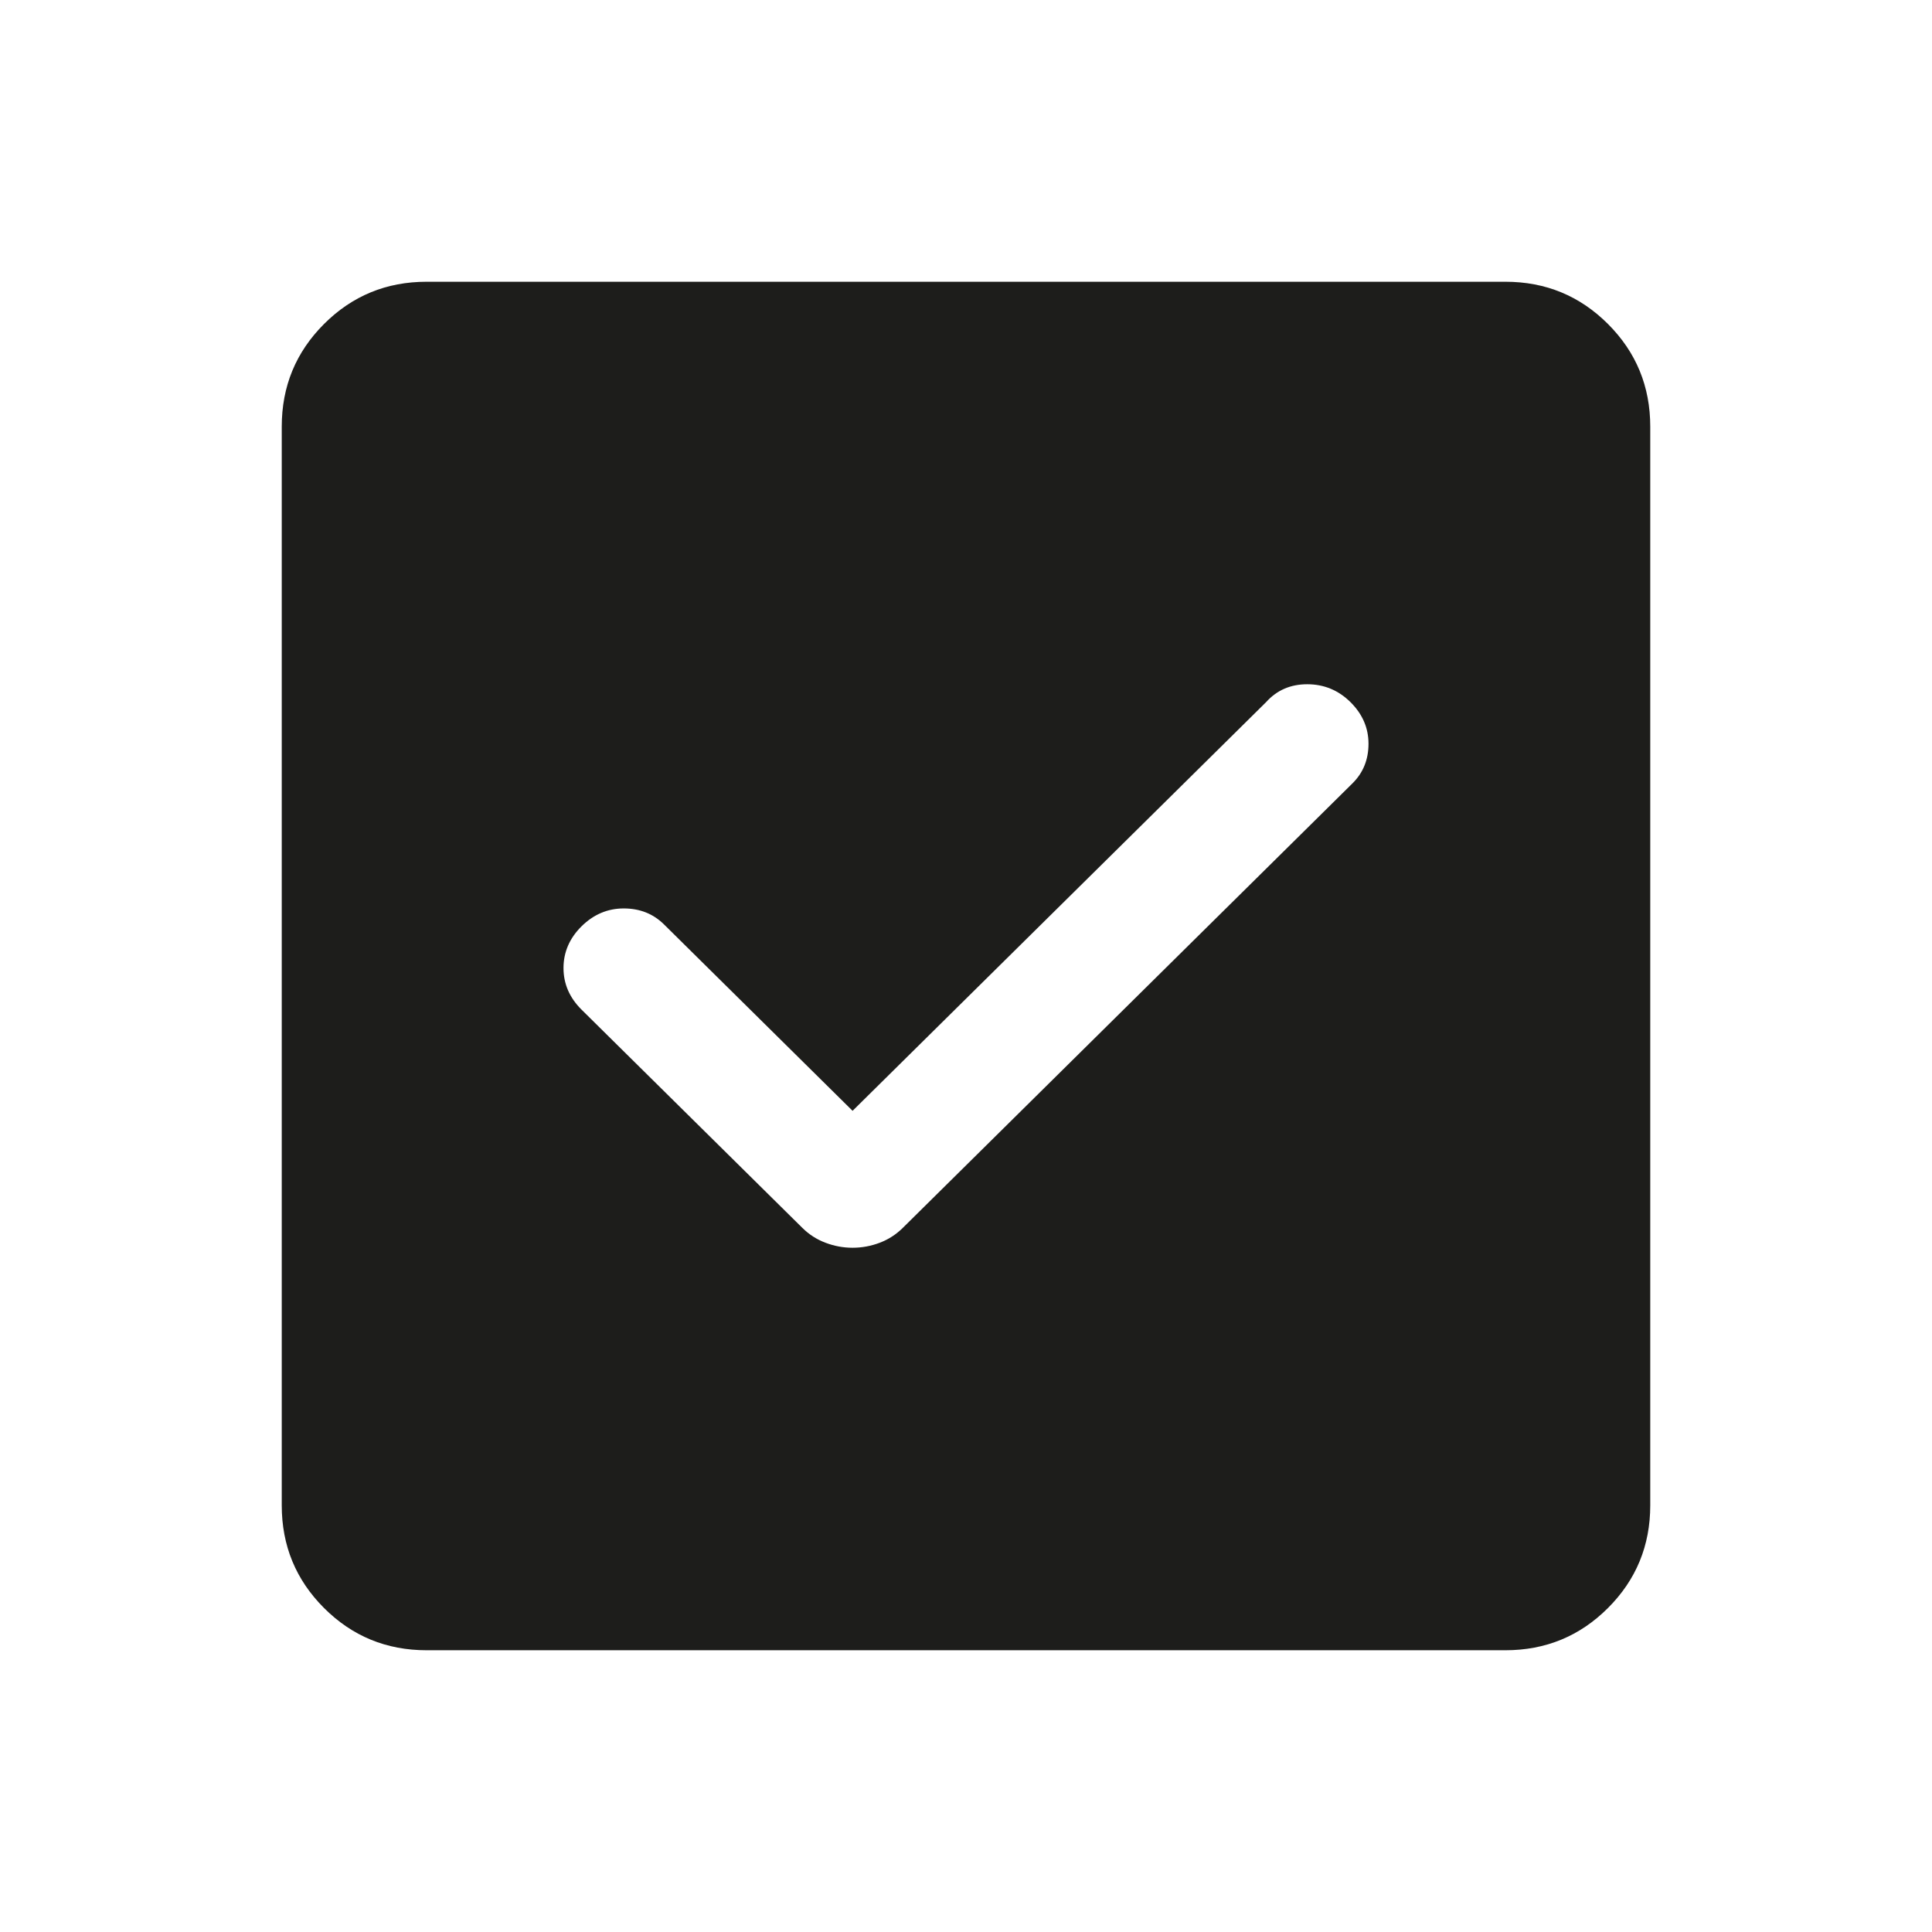 <svg width="24" height="24" viewBox="0 0 24 24" fill="none" xmlns="http://www.w3.org/2000/svg"><mask id="mask0_135_46515" style="mask-type:alpha" maskUnits="userSpaceOnUse" x="0" y="0" width="24" height="24"><rect width="24" height="24" fill="#D9D9D9"/></mask><g mask="url(#mask0_135_46515)"><path fill-rule="evenodd" clip-rule="evenodd" d="M4.025 19.975C4.375 20.325 4.8 20.5 5.3 20.5H18.7C19.2 20.5 19.625 20.325 19.975 19.975C20.325 19.625 20.5 19.2 20.5 18.7V5.3C20.5 4.8 20.325 4.375 19.975 4.025C19.625 3.675 19.2 3.5 18.7 3.5H5.3C4.8 3.5 4.375 3.675 4.025 4.025C3.675 4.375 3.5 4.8 3.5 5.3V18.7C3.5 19.2 3.675 19.625 4.025 19.975ZM10.591 15.5C10.707 15.5 10.82 15.479 10.928 15.438C11.036 15.397 11.131 15.336 11.214 15.254L16.8 9.732C16.933 9.601 17 9.437 17 9.239C17 9.042 16.925 8.87 16.776 8.722C16.626 8.574 16.447 8.5 16.239 8.5C16.031 8.5 15.861 8.574 15.728 8.722L10.591 13.799L8.247 11.482C8.114 11.351 7.948 11.285 7.748 11.285C7.549 11.285 7.374 11.359 7.224 11.507C7.075 11.655 7 11.828 7 12.025C7 12.222 7.075 12.394 7.224 12.542L9.968 15.254C10.051 15.336 10.146 15.397 10.255 15.438C10.363 15.479 10.475 15.5 10.591 15.5Z" fill="#1D1D1B"/></g></svg>